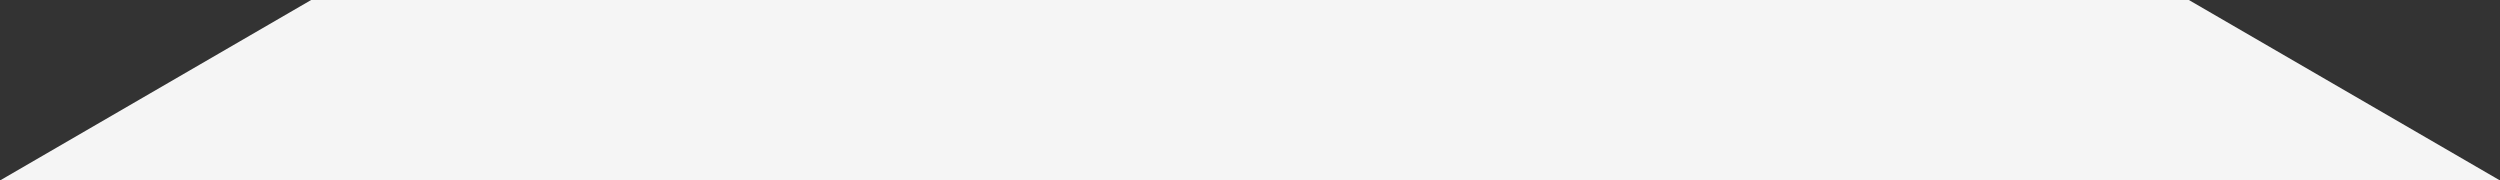 <?xml version="1.0" encoding="UTF-8"?> <!-- Generator: Adobe Illustrator 21.1.0, SVG Export Plug-In . SVG Version: 6.00 Build 0) --> <svg xmlns="http://www.w3.org/2000/svg" xmlns:xlink="http://www.w3.org/1999/xlink" id="Слой_1" x="0px" y="0px" viewBox="0 0 321.4 23.2" style="enable-background:new 0 0 321.4 23.2;" xml:space="preserve"><rect x="0" y="0" width="321.4" height="23.2" fill="#333333" stroke="none"/> <style type="text/css"> .st0{fill:#F5F5F5;} </style> <title>Ресурс 4</title> <g id="Слой_2"> <g id="Слой_1-2"> <polygon class="st0" points="321.4,23.2 0,23.2 40,0 281.4,0 "></polygon> </g> </g> </svg> 